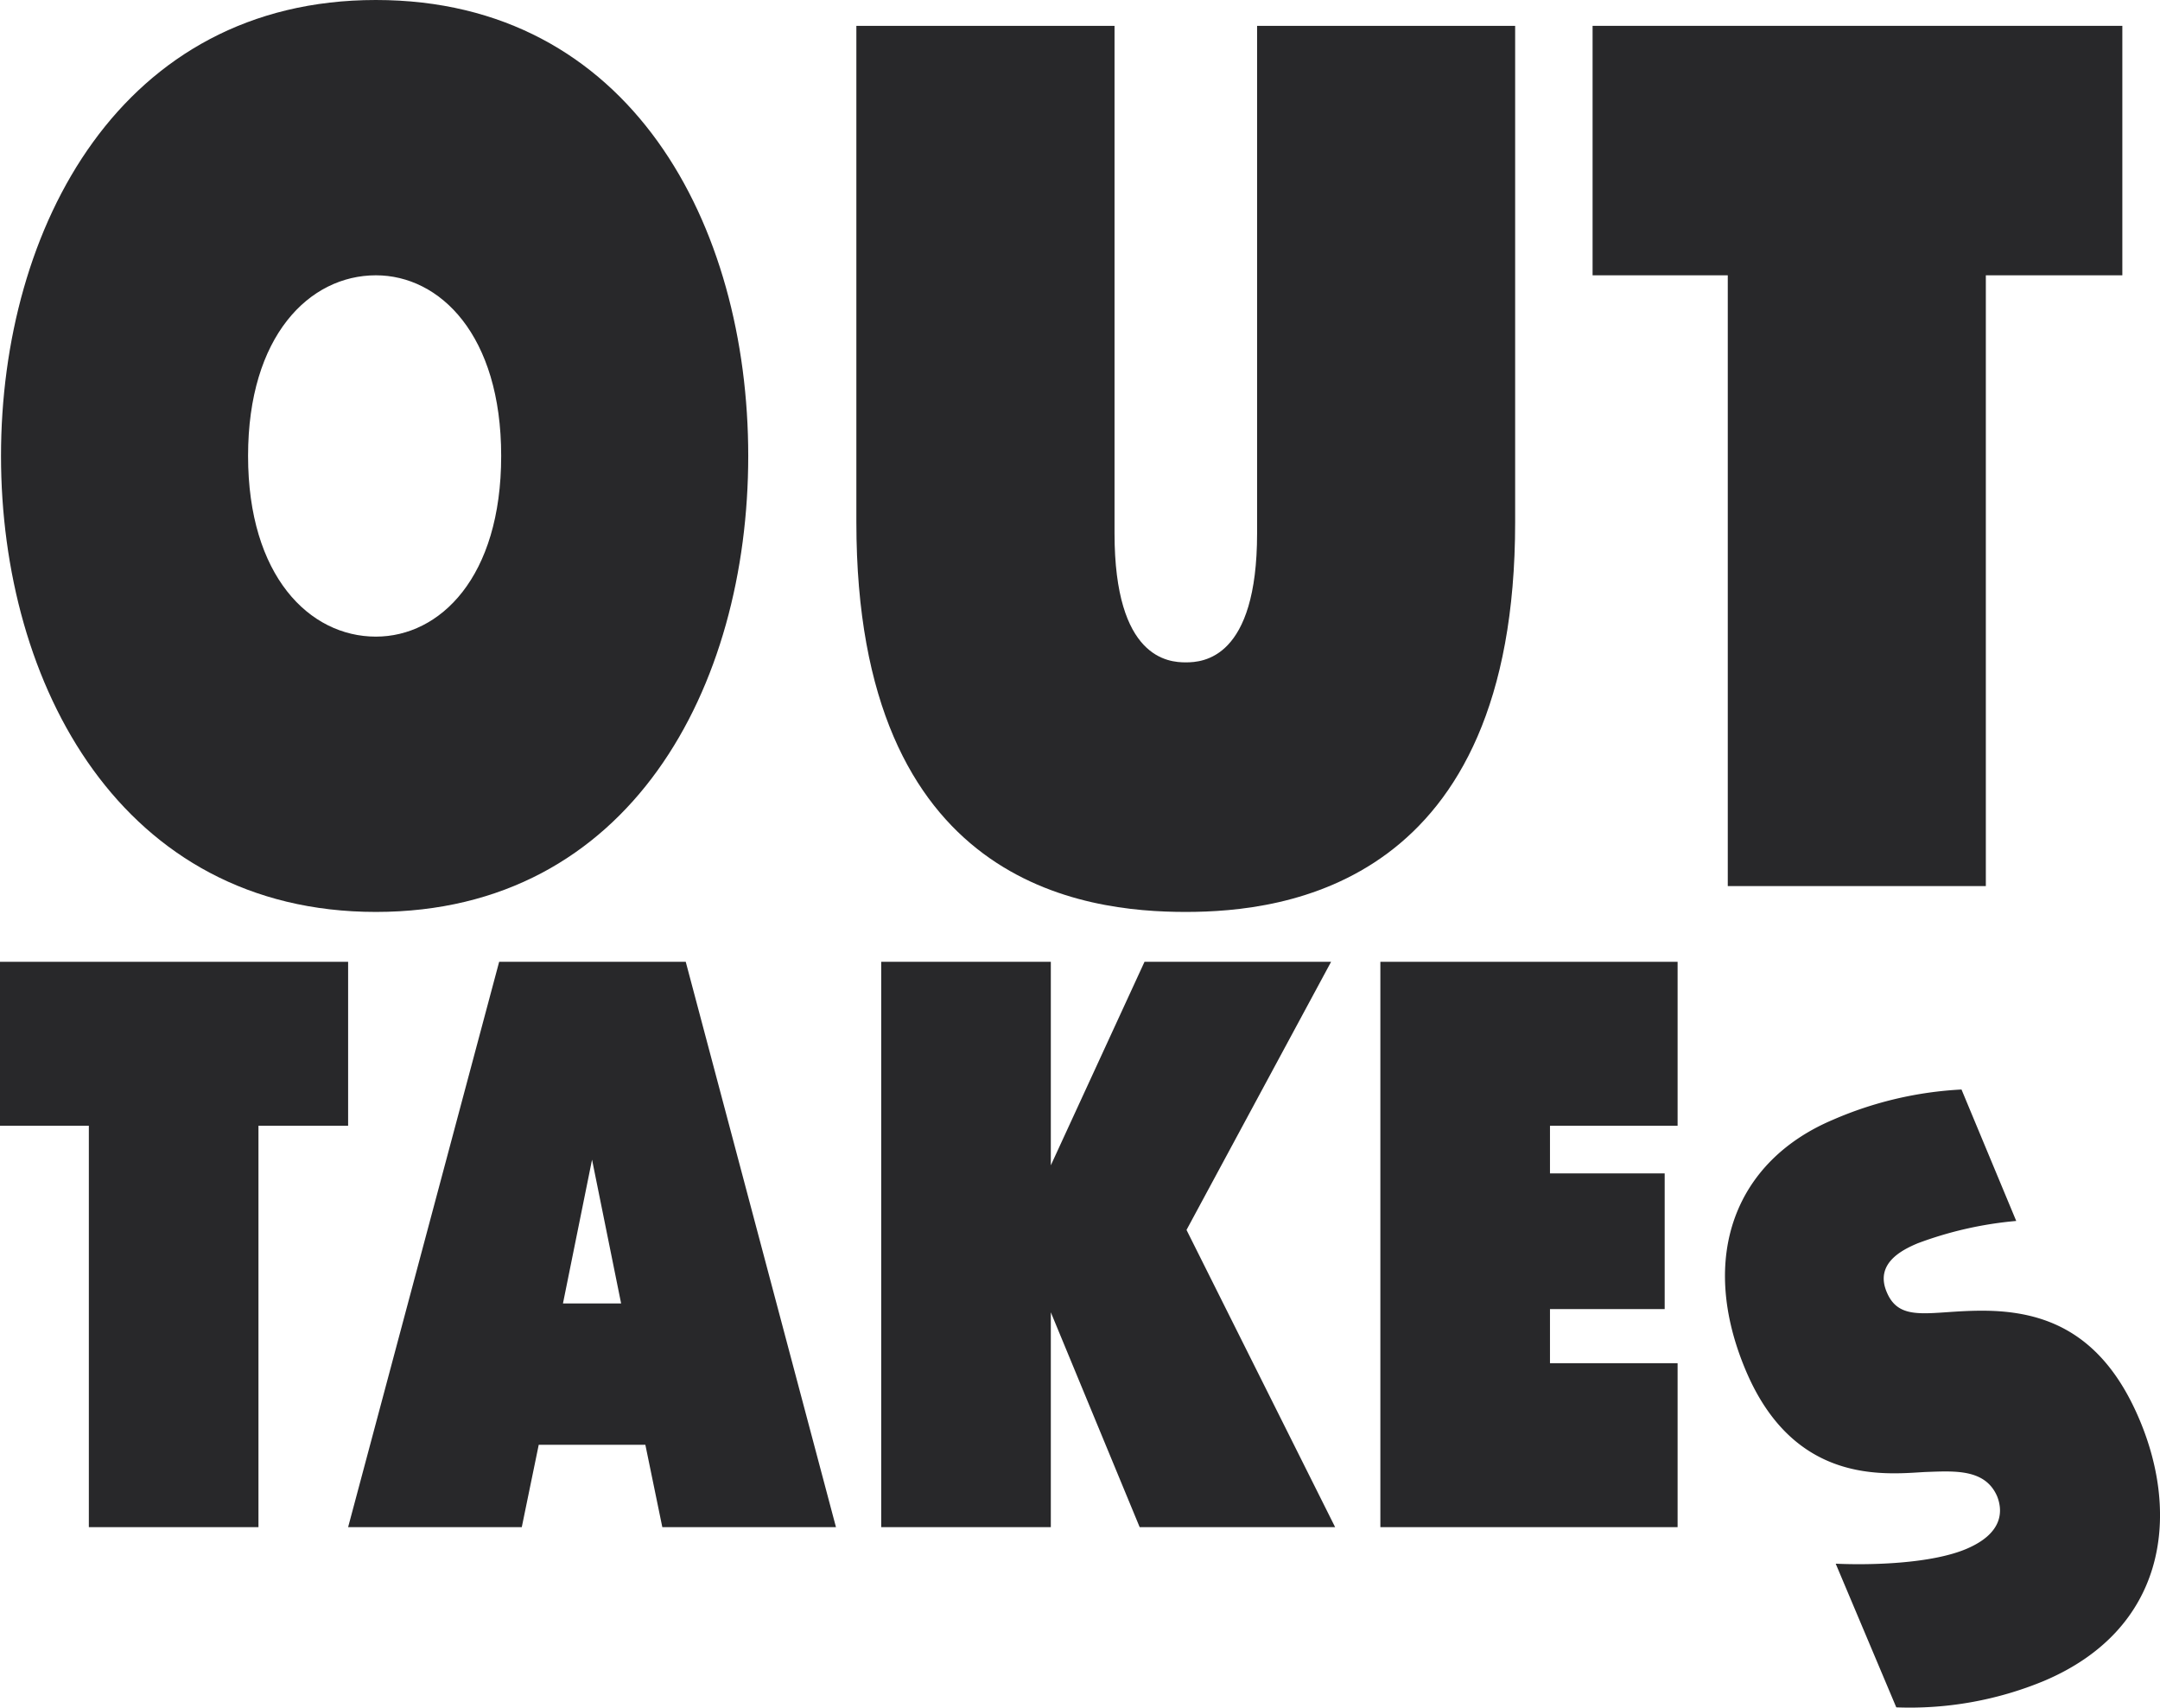 <svg xmlns="http://www.w3.org/2000/svg" viewBox="0 0 213.94 169.16"><defs><style>.cls-1{fill:#28282a;}</style></defs><g id="Layer_2" data-name="Layer 2"><g id="Logo"><path class="cls-1" d="M.1,45.16C.1,22.52,12,0,37.23,0S74.11,22.28,74.11,45.16,62.43,90.33,37.23,90.33.1,67.81.1,45.16m49.54,0c0-12-6.08-17.89-12.41-17.89-6.58,0-12.66,6-12.66,17.89s6.08,17.9,12.66,17.9c6.33,0,12.41-5.85,12.41-17.9"/><path class="cls-1" d="M110.39,2.56V52.83c0,12.42,5.35,12.78,7.06,12.78s7.06-.36,7.06-12.78V2.56h25.56V51.74c0,36-22.88,38.59-32.62,38.59-10,0-32.63-2.56-32.63-38.59V2.56Z"/><polygon class="cls-1" points="171.13 27.27 157.74 27.27 157.74 2.56 210.21 2.56 210.21 27.27 196.69 27.27 196.69 87.77 171.13 87.77 171.13 27.27"/><polygon class="cls-1" points="8.8 111.51 0 111.51 0 95.27 34.48 95.27 34.48 111.51 25.6 111.51 25.6 151.27 8.8 151.27 8.8 111.51"/><path class="cls-1" d="M49.44,95.27H67.92l14.88,56H65.6l-1.68-8.16H53.36l-1.68,8.16H34.48Zm12.08,33.84-2.88-14.24-2.88,14.24Z"/><polygon class="cls-1" points="87.28 95.27 104.08 95.27 104.08 115.43 113.36 95.27 131.84 95.27 117.52 121.83 132.24 151.27 112.88 151.27 104.08 129.99 104.08 151.27 87.28 151.27 87.28 95.27"/><polygon class="cls-1" points="136.72 95.27 166.16 95.27 166.16 111.51 153.52 111.51 153.52 116.23 164.88 116.23 164.88 129.67 153.52 129.67 153.52 135.03 166.16 135.03 166.16 151.27 136.72 151.27 136.72 95.27"/><path class="cls-1" d="M199.7,120.94a37,37,0,0,0-9.75,2.21c-1.55.65-4.29,2-3.07,4.85,1.3,3.1,4.33,1.82,9.45,1.83,6.17,0,11.91,2.09,15.58,10.79,4.05,9.58,2.61,20.78-9.48,25.89a34.74,34.74,0,0,1-14.61,2.61l-6-14.23c3.54.16,9.54,0,13-1.49s3.6-3.61,3-5.16c-1.19-2.8-4.29-2.53-7.2-2.43-4.06.24-12.95,1.21-17.71-10.07s-1-20.75,8.63-24.82a36.59,36.59,0,0,1,12.74-3Z"/></g></g></svg>